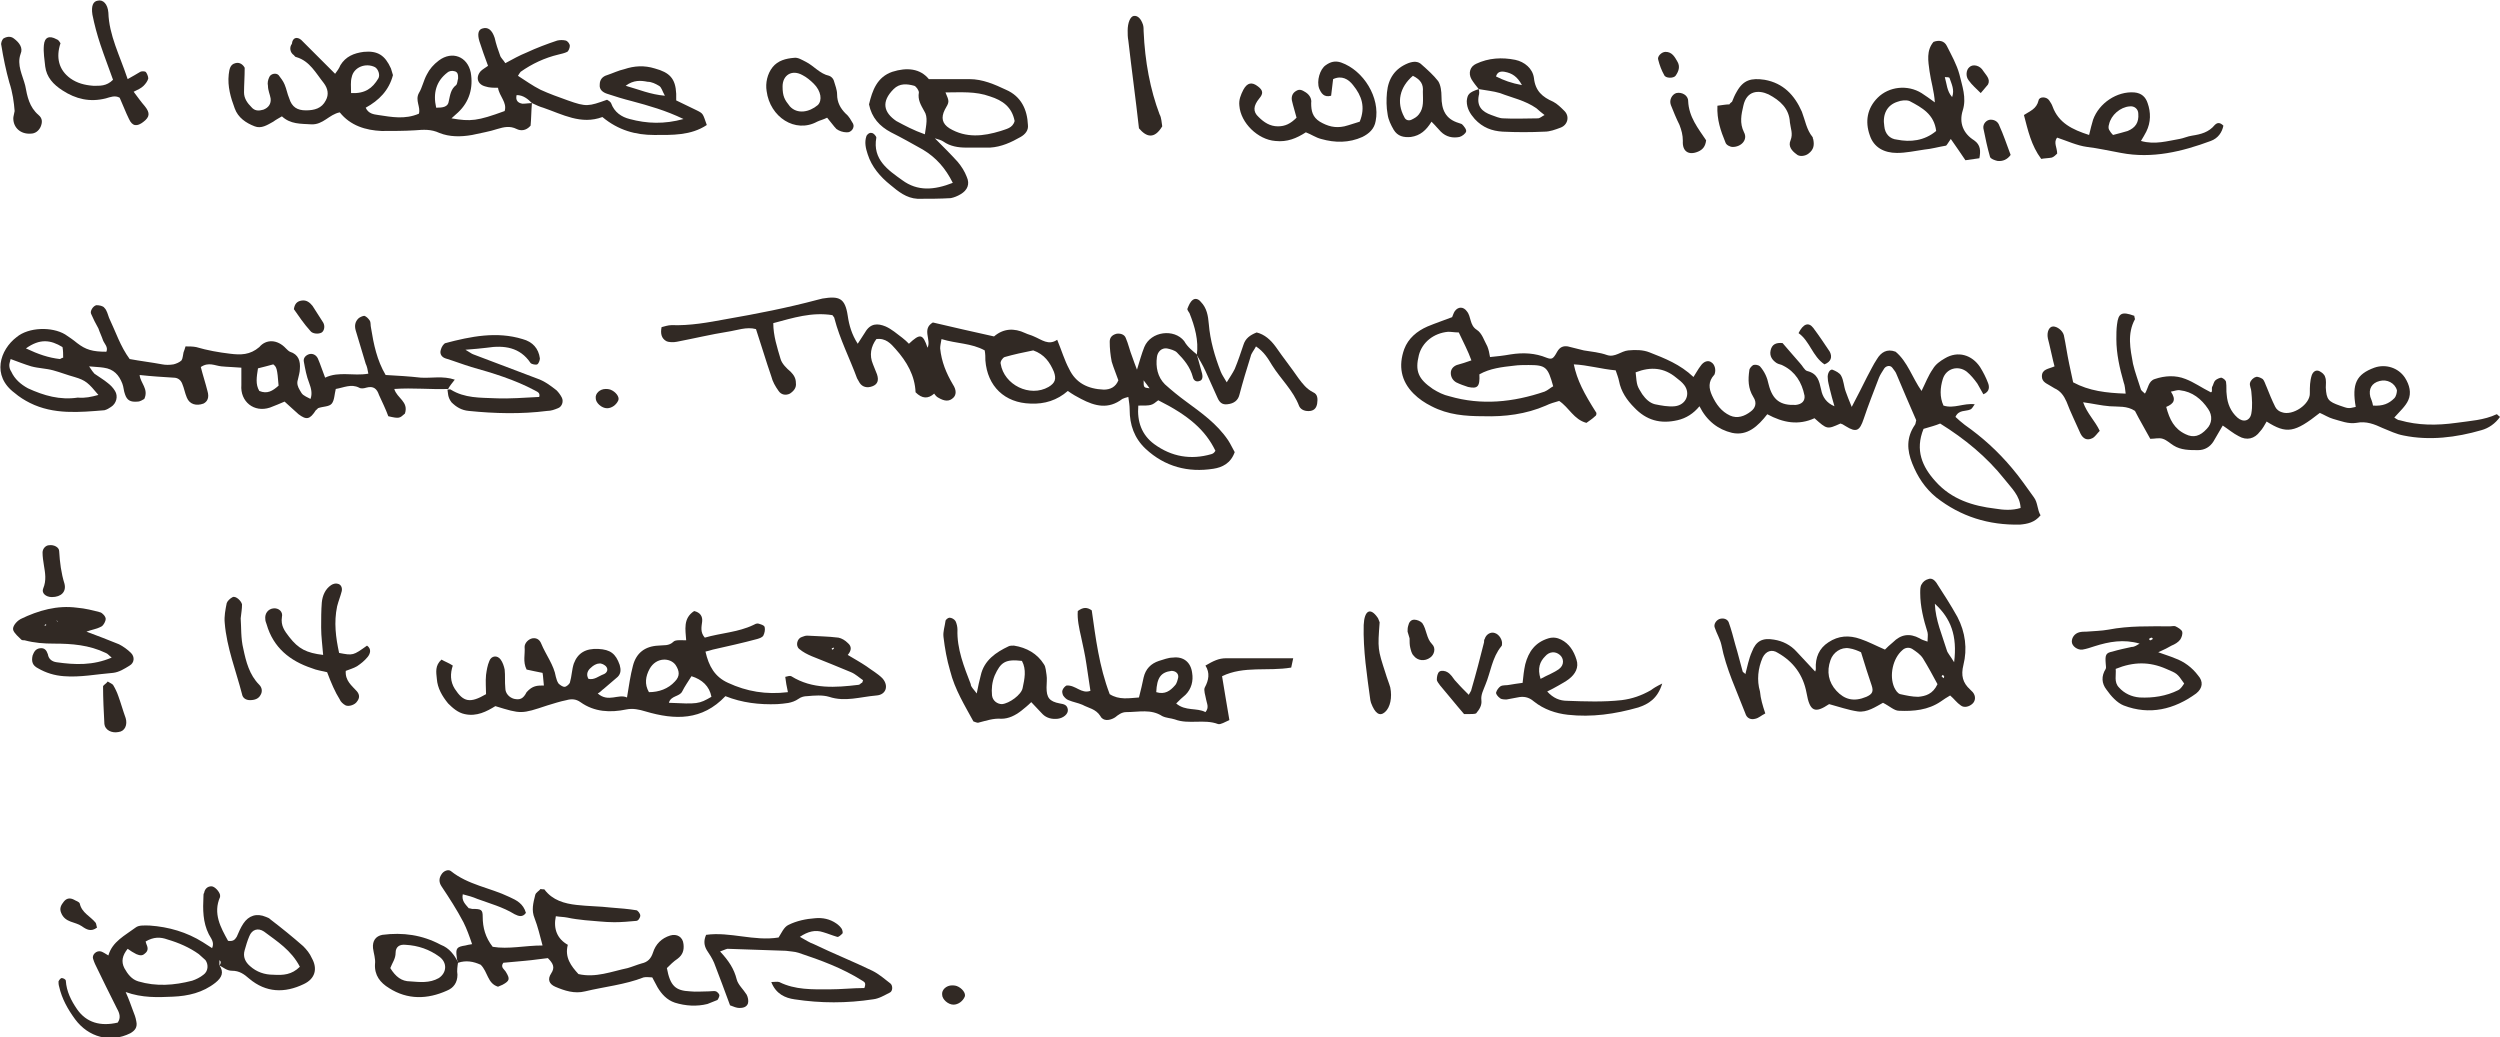 <?xml version="1.0" encoding="utf-8"?>
<!-- Generator: Adobe Illustrator 19.1.0, SVG Export Plug-In . SVG Version: 6.00 Build 0)  -->
<svg version="1.1" xmlns="http://www.w3.org/2000/svg" xmlns:xlink="http://www.w3.org/1999/xlink" x="0px" y="0px"
	 viewBox="0 0 376 156" style="enable-background:new 0 0 376 156;" xml:space="preserve">
<style type="text/css">
	.st0{opacity:0.98;fill:#F4F3E0;}
	.st1{fill:#312924;}
	.st2{fill:#F4F3E0;}
	.st3{opacity:0.25;fill:#231F20;}
	.st4{fill:#DC4226;}
	.st5{clip-path:url(#SVGID_6_);}
	.st6{opacity:0.1;fill:#F4F3E0;}
	.st7{fill:none;stroke:#DC4226;stroke-linecap:round;stroke-linejoin:round;stroke-miterlimit:10;}
	.st8{fill:none;stroke:#312924;stroke-width:2;stroke-miterlimit:10;}
	.st9{fill:none;stroke:#000000;stroke-miterlimit:10;}
	.st10{fill:#231F1D;}
	.st11{fill:none;stroke:#87684E;stroke-width:2;stroke-linecap:round;stroke-miterlimit:10;stroke-dasharray:0.25,5;}
	.st12{fill:#EF4223;}
	.st13{opacity:0.97;fill:#F4F3E0;}
	.st14{opacity:0.9;fill:#F4F3E0;}
	.st15{fill:none;stroke:#F4F3E0;stroke-width:2;stroke-linecap:round;stroke-linejoin:round;stroke-miterlimit:10;}
	.st16{opacity:0.3;fill:#312924;}
	.st17{fill:#61503F;}
	.st18{fill:#312924;stroke:#312924;stroke-width:0.5;stroke-miterlimit:10;}
	.st19{opacity:0.98;fill:#DC4226;}
	.st20{fill:none;stroke:#DC4226;stroke-width:4;stroke-linecap:round;stroke-linejoin:round;stroke-miterlimit:10;}
	.st21{fill:#010101;}
	.st22{fill:none;stroke:#DC4226;stroke-width:3;stroke-linecap:round;stroke-linejoin:round;stroke-miterlimit:10;}
	.st23{fill:none;stroke:#F4F3E0;stroke-width:4;stroke-miterlimit:10;}
	.st24{display:none;}
	.st25{display:inline;opacity:0.3;fill:#77BA9A;}
	.st26{display:inline;opacity:0.5;}
	.st27{fill:none;stroke:#8BD5E7;stroke-miterlimit:10;}
	.st28{display:inline;opacity:0.2;}
	.st29{fill:#8BD5E7;}
	.st30{display:inline;opacity:0.75;}
	.st31{display:inline;fill:none;stroke:#8BD5E7;stroke-miterlimit:10;}
	.st32{display:inline;}
	.st33{fill:none;stroke:#70C7AC;stroke-miterlimit:10;}
</style>
<g id="Layer_1">
	<path class="st1" d="M275.9,61.1c-0.3-1-0.5-1.8-0.7-2.6c-0.1-0.5-0.3-1.1-0.3-1.6c-0.1-0.7,0.3-1.4,0.7-1.3
		c0.5,0.2,1.1,0.5,1.3,0.9c0.4,0.7,0.4,1.6,0.7,2.4c0.2,0.6,0.5,1.3,0.9,2.3c0.9-1.7,1.6-3.1,2.3-4.5c0.5-0.9,0.9-1.8,1.5-2.7
		c0.6-1,1.5-1.6,2.8-1.1c1.8,1.5,2.5,3.9,3.9,5.9c0.6-1.2,1-2.3,1.7-3.3c0.4-0.7,1.1-1.2,1.8-1.6c2-1.2,4.1-0.5,5.3,1.3
		c0.5,0.8,0.9,1.6,1.2,2.4c0.2,0.5,0.3,1.3-0.7,1.7c-0.3-0.5-0.6-1.1-0.9-1.6c-0.5-0.7-1-1.3-1.6-1.8c-1.3-1-3.1-0.5-3.6,1.1
		c-0.4,1.3-0.5,2.7,0.1,4c1.6,0.5,3-0.4,4.7-0.2c-0.3,0.4-0.4,0.7-0.7,0.8c-0.7,0.3-1.7,0-2.2,1.1c0.4,0.4,0.9,0.8,1.4,1.2
		c2.7,1.9,5,4,7.1,6.5c1.2,1.4,2.2,2.9,3.3,4.4c0.6,0.8,0.5,1.9,1,2.7c-0.9,1.1-2,1.3-3.1,1.4c-4.7,0.1-8.9-1.2-12.6-4.1
		c-1.7-1.4-2.8-3.1-3.6-5.1c-0.8-2-0.9-3.9,0.4-5.8c0.1-0.1,0.1-0.3,0.2-0.7c-1-2.3-2-4.6-3-7c-0.1-0.3-0.4-0.6-0.6-0.9
		c-0.3-0.4-0.9-0.3-1.2,0.1c-0.3,0.5-0.6,0.9-0.8,1.4c-0.8,2.1-1.6,4.1-2.3,6.2c-0.6,1.8-1.1,2.1-2.7,1.1c-0.2-0.1-0.3-0.2-0.5-0.3
		c-0.1,0-0.2-0.1-0.3-0.1c-2,0.9-2,0.9-3.9-0.8c-2.4,1.1-4.7,0.7-7.1-0.6c-1.4,1.8-3,3.3-5.3,2.8c-2.1-0.5-3.8-1.8-4.9-4
		c-0.9,1.1-2,1.8-3.3,2.1c-2.6,0.6-4.7,0-6.5-1.9c-1.1-1.1-2-2.4-2.3-4c-0.1-0.5-0.3-1-0.5-1.6c-2.2-0.2-4.2-0.8-6.3-0.9
		c0.5,2.4,1.5,4.3,3.4,7.3c0,0.2,0,0.4-0.2,0.5c-0.4,0.4-0.9,0.7-1.3,1c-1.9-0.5-2.6-2.3-4.1-3.3c-0.7,0.2-1.4,0.4-2,0.7
		c-3,1.3-6.2,1.7-9.4,1.6c-2.7,0-5.3-0.2-7.8-1.5c-1-0.5-1.9-1.1-2.7-1.9c-1.9-1.9-2.3-4.2-1.4-6.7c0.6-1.6,1.9-2.7,3.5-3.4
		c1.2-0.5,2.4-0.9,3.7-1.4c0.1-0.2,0.2-0.6,0.4-0.9c0.5-0.7,1.3-0.7,1.8,0c0.7,0.8,0.4,2.1,1.5,2.8c0.8,0.5,1.1,1.6,1.6,2.5
		c0.2,0.5,0.3,1,0.4,1.6c1-0.1,2-0.2,3.1-0.4c1.9-0.3,3.7-0.2,5.4,0.5c0.8,0.3,1,0.2,1.6-0.9c0.4-0.7,0.9-0.9,1.6-0.8
		c0.8,0.2,1.6,0.4,2.4,0.6c1.2,0.2,2.4,0.3,3.5,0.7c1.2,0.4,2.1-0.6,3.2-0.7c1.1-0.1,2.2-0.1,3.2,0.3c2.3,0.9,4.6,1.8,6.6,3.7
		c0.4-0.6,0.7-1.2,1.1-1.7c0.4-0.6,1.1-0.9,1.6-0.5c0.5,0.3,0.7,1.1,0.5,1.7c0,0.1-0.1,0.2-0.1,0.2c-0.9,1-0.8,2-0.3,3.1
		c0.6,1.3,1.4,2.4,2.7,3c1.1,0.5,2.2,0.1,3.1-0.6c0.7-0.5,1-1.3,0.4-2.2c-0.8-1.3-0.8-2.6-0.6-4c0-0.3,0.4-0.7,0.6-0.8
		c0.3-0.1,0.8,0,1,0.2c0.7,0.8,1.1,1.7,1.3,2.7c0.6,2.4,1.8,3.2,4.1,3.1c0.9-0.1,1.4-0.6,1.3-1.4c-0.4-2-1.4-3.6-3.2-4.5
		c-0.3-0.2-0.7-0.2-1-0.4c-0.6-0.4-1.1-1-0.9-1.9c0.2-0.9,0.8-1.2,1.8-1.1c0.8,0.9,1.7,2,2.6,3c0.4,0.4,0.7,1.1,1.1,1.2
		c1.6,0.4,1.8,1.5,2.1,2.8C274.1,59.7,274.7,60.6,275.9,61.1z M236.3,57.4c0,0.1,0.1,0.3,0.1,0.4c-0.1,0-0.2,0-0.2,0
		C236.2,57.6,236.3,57.5,236.3,57.4c0,0.1-0.2,0.1-0.3,0.1c0-0.1,0-0.2,0-0.3C236.1,57.3,236.2,57.3,236.3,57.4z M219.4,50
		c-0.6,0-1.1-0.1-1.6-0.1c-2.2,0.2-3.9,1.6-4.4,3.5c-0.6,2.4-0.1,3.6,2.1,5.1c0.8,0.5,1.6,0.9,2.5,1.1c4.8,1.4,9.6,0.9,14.3-0.7
		c0.5-0.2,0.9-0.6,1.3-0.8c-0.8-2.9-1.1-3.2-3.7-3.2c-0.7,0-1.5,0-2.2,0.1c-1.8,0.2-3.6,0.4-5.2,1.3c0.1,1.9-0.3,2.2-1.7,1.9
		c-0.6-0.2-1.2-0.4-1.8-0.7c-0.5-0.3-0.8-0.8-0.8-1.4c0-0.6,0.4-1,0.9-1.2c0.7-0.2,1.4-0.4,2.2-0.7C220.8,52.8,220.1,51.5,219.4,50z
		 M289.3,64.5c-1.3,3.2-0.2,5.7,1.8,7.9c2.4,2.7,5.6,3.7,9,4.1c1.2,0.2,2.5,0.3,3.8-0.1c-0.1-1.9-1.4-3-2.4-4.3
		c-2.7-3.4-6-6.1-9.7-8.4C291.1,64,290.3,64.2,289.3,64.5z M246,56c0.2,2.1,0.2,2,1,3.3c0.5,0.7,1.1,1.3,1.9,1.5c1,0.2,2,0.4,3,0.3
		c1.7-0.2,2.4-1.9,1.4-3.2c-0.3-0.4-0.8-0.8-1.2-1.1C250.3,55.3,248.3,55.1,246,56z"/>
	<path class="st1" d="M180,53.3c0.3,1,0.5,1.9,0.8,2.9c0.1,0.4,0.1,1-0.4,1.1c-0.5,0.2-0.9-0.1-1-0.6c-0.4-1.5-1.3-2.6-2.4-3.7
		c-0.3-0.3-1-0.5-1.5-0.6c-0.8-0.1-1.4,0.5-1.5,1.3c-0.2,1.5,0.1,3,1.2,4.1c1,0.9,2.1,1.8,3.2,2.6c2.3,1.7,4.6,3.3,6.3,5.8
		c0.4,0.6,0.7,1.3,1,1.8c-0.6,1.7-1.9,2.3-3.2,2.5c-3.8,0.6-7.3-0.3-10.2-3c-1.7-1.6-2.4-3.6-2.4-5.9c0-0.6-0.1-1.2-0.2-1.9
		c-0.4,0.1-0.7,0.2-0.9,0.3c-2.1,1.6-4.1,1.1-6.2,0c-0.6-0.3-1.3-0.7-2-1.2c-1.6,1.4-3.5,2-5.6,1.9c-3.9-0.1-6.5-2.6-6.8-6.5
		c0-0.5,0-0.9-0.1-1.5c-2-1.1-4.2-1-6.5-1.7c-0.1,0.6-0.2,1-0.2,1.4c0.2,2,0.9,3.7,1.9,5.4c0.6,0.9,0.5,1.6,0.1,2
		c-0.6,0.6-1.3,0.6-2.3,0c-0.2-0.1-0.4-0.3-0.6-0.6c-0.9,0.8-1.8,0.8-2.8-0.2c-0.1-2.5-1.3-4.6-3-6.5c-0.7-0.8-1.5-1.7-2.9-1.5
		c-0.8,1.1-1.1,2.4-0.5,3.8c0.2,0.5,0.4,1,0.6,1.5c0.3,0.9,0.1,1.5-0.7,1.8c-0.8,0.3-1.5,0.1-1.9-0.5c-0.1-0.2-0.3-0.5-0.4-0.7
		c-1.1-3-2.6-5.9-3.4-9c0-0.2-0.2-0.3-0.3-0.5c-3.1-0.5-5.9,0.4-8.9,1.2c0,1.9,0.6,3.7,1.1,5.4c0.2,0.7,0.9,1.4,1.5,1.9
		c0.5,0.5,0.8,1,0.8,1.7c0.1,0.7-0.3,1.2-0.9,1.6c-0.6,0.3-1.3,0.2-1.7-0.4c-0.5-0.7-0.9-1.4-1.1-2.2c-0.8-2.3-1.5-4.7-2.3-7.1
		c-1.4-0.4-2.9,0.2-4.3,0.4c-2.5,0.4-5,1-7.6,1.5c-0.5,0.1-1.2,0.1-1.6-0.1c-0.7-0.4-0.9-1.1-0.7-2.1c0.4-0.1,1-0.3,1.5-0.3
		c2.8,0.1,5.5-0.4,8.2-0.9c4.6-0.8,9.2-1.7,13.7-2.9c0.3-0.1,0.5-0.1,0.8-0.2c2.5-0.4,3.4-0.1,3.8,2.6c0.2,1.4,0.6,2.8,1.5,4.2
		c0.4-0.6,0.7-1.1,1.1-1.7c0.8-1.4,1.9-1.4,3.1-0.9c0.9,0.4,1.7,1.1,2.5,1.7c0.4,0.3,0.7,0.6,1,0.9c1.7-1.6,2.1-1.5,2.8,0.6
		c0.6-1.2-0.9-2.8,0.8-3.8c3,0.7,6,1.4,9.2,2.1c1.4-1.2,3-1.3,4.7-0.5c0.4,0.2,0.9,0.3,1.3,0.5c1.2,0.5,2.2,1.4,3.5,0.5
		c0.7,1.7,1.1,3.1,1.8,4.4c1,2.1,2.8,3,5.2,3.1c1,0,1.8-0.4,2.2-1.4c-0.3-0.9-0.7-1.8-1-2.8c-0.2-1-0.3-2-0.3-3c0-0.6,0.3-1,1-1.2
		c0.6-0.1,1.2,0.1,1.4,0.6c0.4,0.9,0.6,1.9,1,2.9c0.2,0.6,0.4,1.1,0.7,1.9c0.4-1.3,0.7-2.4,1.1-3.4c1-2.4,4.5-2.8,6-0.9
		C178.6,52.2,179.4,52.8,180,53.3L180,53.3z M182.8,67.8c-1.5-3.1-4-5.3-8.6-7.6c-1,0.8-1,0.8-3,0.8c-0.2,2.4,0.5,4.4,2.4,5.8
		c2.6,1.9,5.5,2.4,8.6,1.5C182.5,68.2,182.6,68.1,182.8,67.8z M155.4,52.7c-1.5,0.3-2.9,0.6-4.3,1c-0.3,0.1-0.7,0.7-0.6,1
		c0.5,3.2,4.4,5.1,7.2,3.5c1-0.6,1.2-1.2,0.8-2.3C157.9,54.5,157.1,53.3,155.4,52.7z M172,57.2c0,1.1,0,1.1,0.9,1.2
		C172.6,58,172.4,57.7,172,57.2z"/>
	<path class="st1" d="M80,15.5c-0.1,1.2-0.1,2.4-0.2,3.4c-0.7,0.8-1.5,0.8-2.1,0.5c-1-0.5-1.9-0.3-2.9,0c-1.2,0.4-2.5,0.6-3.8,0.9
		c-1.7,0.3-3.4,0.3-4.9-0.3c-1.3-0.6-2.4-0.5-3.7-0.4c-1.6,0.1-3.3,0.1-5,0.1c-2.4-0.1-4.7-0.8-6.3-2.8c-1.6,0.3-2.5,1.9-4.3,1.8
		c-1.6-0.1-3.1,0-4.4-1.2c-0.5,0.3-0.9,0.5-1.3,0.8c-0.9,0.5-1.8,1.1-2.8,0.7c-1.3-0.5-2.5-1.3-3-2.7c-0.6-1.6-1.1-3.3-0.9-5.1
		c0.1-0.8,0.2-1.5,1-1.7c0.7-0.2,1.2,0.3,1.4,0.7c0,1.4-0.1,2.6-0.1,3.7c0,0.9,0.5,1.6,1.1,2.2c0.5,0.6,1.1,0.6,1.8,0.4
		c0.8-0.3,1.2-0.9,1.1-1.7c-0.1-0.6-0.4-1.2-0.4-1.9c-0.1-0.4,0-0.9,0.2-1.3c0.2-0.5,1-0.7,1.4-0.3c0.3,0.4,0.7,0.9,0.9,1.4
		c0.3,0.7,0.4,1.4,0.7,2.1c0.4,1.3,1.2,1.8,2.5,1.8c1.3,0,2.4-0.3,3-1.5c0.5-0.9,0.3-1.8-0.3-2.6c-1.2-1.5-2.1-3.3-4.1-3.9
		c-0.2,0-0.3-0.2-0.4-0.3c-0.6-0.4-0.7-1.2-0.3-1.7C44,5.6,44.7,5.5,45.3,6c1.7,1.7,3.4,3.4,5.1,5.1c0.3-0.4,0.6-0.8,0.8-1.3
		c0.8-1.3,2-1.8,3.5-2c2.1-0.2,3.2,0.5,4.1,2.5c0.1,0.3,0.2,0.7,0.3,1c-0.6,2.3-2.1,3.8-4.1,4.9c0.4,0.9,1.2,1,1.9,1.1
		c2,0.3,4,0.7,6.1-0.2c0.3-1-0.6-2,0-3.1c0.5-0.8,0.7-1.9,1.2-2.8c0.4-0.8,1-1.5,1.8-2.1c2-1.5,4.3-0.6,4.8,1.8
		c0.4,2.3-0.2,4.4-1.9,6c-0.3,0.3-0.7,0.6-1,0.9c2.9,0.5,3.9,0.4,8-1.1c0.4-1.3-0.8-2.2-1-3.5c-0.7,0-1.3,0-1.9-0.2
		c-1.2-0.3-1.5-1.4-0.7-2.3c0.3-0.3,0.7-0.5,1.1-0.8c-0.5-1.3-0.9-2.5-1.3-3.7c-0.3-1-0.2-1.7,0.4-1.9c0.9-0.3,1.5,0.2,1.9,1.4
		c0.2,0.9,0.5,1.8,0.8,2.6c0.1,0.4,0.5,0.7,0.8,1.2c1.1-0.6,2.2-1.2,3.2-1.6c1.5-0.7,3.1-1.3,4.6-1.8c0.4-0.1,0.9-0.1,1.3,0
		c0.3,0.1,0.6,0.5,0.6,0.8c0,0.3-0.2,0.8-0.4,0.9c-0.4,0.2-0.9,0.3-1.3,0.4c-2.1,0.5-4,1.4-5.7,2.6c-0.1,0.1-0.2,0.3-0.4,0.6
		c1.1,0.7,2.2,1.5,3.4,2.1c1.3,0.6,2.7,1.1,4.1,1.6c2.8,1,3.1,0.9,5.9-0.1c0.2,0.1,0.5,0.3,0.6,0.5c0.5,1.4,1.6,2.1,2.8,2.4
		c2.6,0.7,5.2,0.8,8.1,0c-2.7-1.3-5.2-2-7.8-2.7c-1.2-0.3-2.5-0.7-3.7-1.1c-0.6-0.2-1.2-0.6-1.1-1.4c0-0.7,0.4-1.2,1.1-1.4
		c0.9-0.3,1.7-0.7,2.6-0.9c1.5-0.5,3-0.6,4.6-0.1c2.2,0.6,3.1,1.5,3.2,3.8c0,0.3,0,0.5,0,1c1,0.5,2.1,1,3.1,1.5
		c1,0.5,0.9,0.5,1.5,2.2c-2.4,1.6-5.2,1.5-7.9,1.5c-2.8,0-5.4-0.7-7.8-2.7c-3.2,1.2-6-0.4-8.9-1.4C81.3,16.1,80.6,15.8,80,15.5
		c-0.6-0.6-1.3-1.2-2.3-1.2c-0.2,0.8,0.2,1.2,0.9,1.3C79.1,15.6,79.6,15.5,80,15.5z M52.8,14c2.1,0.1,3.2-0.7,4.1-2.2
		c0.3-0.5,0-1.4-0.5-1.7c-1.4-0.7-3.2,0-3.5,1.5C52.7,12.3,52.8,13,52.8,14z M65.6,16.2c1,0,1.8-0.1,1.9-1c0.2-0.9,0.3-1.8,1.1-2.4
		c0.2-0.2,0.2-0.7,0.3-1c0-0.5,0-1-0.6-1.1c-0.3-0.1-0.8,0-1,0.2C65.6,12.2,65.1,14,65.6,16.2z M94.1,12.9c2.1,0.6,3.7,1.3,5.9,1.5
		c-0.4-0.7-0.5-1.3-0.9-1.5c-0.5-0.3-1.1-0.6-1.7-0.6C96.4,12.1,95.3,12,94.1,12.9z"/>
	<path class="st1" d="M67.4,58.5c-2.6,0.1-5.3-0.2-8.1,0c0.4,1.4,2.2,1.9,1.6,3.7c-0.8,0.7-0.8,0.8-2.5,0.4
		c-0.4-1.1-0.9-2.1-1.4-3.2c-0.3-0.9-0.8-1.4-1.9-1.1c-0.3,0.1-0.8,0.2-1.1,0c-1.2-0.6-2.3,0-3.5,0.2c-0.2,0.8-0.2,1.7-0.6,2.2
		c-0.4,0.5-1.3,0.4-2.1,0.7c0,0.1-0.2,0.2-0.3,0.3c-0.9,1.4-1.4,1.5-2.6,0.6c-0.7-0.6-1.3-1.2-2.1-1.9c-0.7,0.3-1.4,0.6-2.2,0.9
		c-2.4,0.8-4.5-0.9-4.3-3.4c0-0.8,0-1.6,0-2.6c-1.1-0.1-2-0.1-3-0.2c-1-0.1-1.9-0.7-3.1,0.1c0.3,1.2,0.7,2.4,1,3.6
		c0.3,1,0,1.6-0.6,1.9c-1.1,0.4-2.1,0.1-2.5-0.9c-0.3-0.7-0.4-1.4-0.7-2.1c-0.2-0.5-0.6-0.9-1.3-0.9c-1.6-0.1-3.3-0.2-5.1-0.4
		c0.1,1.2,1.4,2.1,0.7,3.6c-0.2,0.1-0.6,0.4-1,0.4c-1.1,0.1-1.6-0.2-1.9-1.1c-0.2-0.5-0.2-1.1-0.4-1.6c-0.5-1.3-1.3-2.2-2.8-2.4
		c-0.6-0.1-1.2-0.1-2.2-0.2c0.4,0.6,0.6,0.9,0.8,1.1c0.7,0.5,1.4,0.9,2,1.4c0.4,0.3,0.8,0.7,1.1,1.2c0.5,0.8,0.2,1.9-0.6,2.4
		c-0.3,0.2-0.6,0.4-1,0.5C12,62,8.1,62.4,4.5,60.6c-0.8-0.4-1.6-0.9-2.3-1.5c-3.5-2.6-2.2-6.5,0.3-8.4c1.8-1.5,5.3-1.6,7.3-0.4
		c0.6,0.4,1.2,0.8,1.8,1.3c1.3,1,2.3,1.3,4.4,1.3c0.3-0.7-0.3-1.2-0.5-1.7c-0.2-0.6-0.5-1.2-0.7-1.8c-0.4-0.7-0.8-1.5-1.1-2.2
		c-0.2-0.4,0.3-1.2,0.8-1.3c0.4,0,1,0.1,1.2,0.4c0.4,0.4,0.5,1,0.7,1.5c1,2.1,1.7,4.3,3.1,6.2c1.6,0.3,3.3,0.5,4.9,0.8
		c0.5,0.1,1.1,0.1,1.7,0c0.4-0.1,0.9-0.3,1.2-0.6c0.2-0.3,0.2-0.8,0.3-1.2c0.1-0.3,0.2-0.5,0.3-0.9c0.5,0,1.1,0,1.6,0.1
		c1.7,0.5,3.4,0.8,5.1,1c1.6,0.2,3,0.2,4.4-1C40,51,41.7,51,43,52.4c0.2,0.2,0.4,0.4,0.6,0.5c1.3,0.4,1.6,1.4,1.5,2.6
		c0,0.5-0.2,1.1-0.3,1.6c-0.2,0.6,0,1.1,0.3,1.6c0.4,0.7,0.4,0.7,1.6,1.3c0.3-0.8,0.1-1.6-0.2-2.4c-0.4-1-0.6-2.1-0.8-3.2
		c-0.1-0.5,0.2-0.9,0.7-1.1c0.5-0.2,1.1,0,1.4,0.6c0.4,0.9,0.7,1.9,1.1,2.9c2.1-1,4.2-0.2,6.5-0.6c-0.1-0.6-0.2-1.1-0.4-1.5
		c-0.5-1.7-1-3.3-1.5-5c-0.2-0.7-0.1-1.3,0.4-1.8c0.2-0.2,0.7-0.4,0.9-0.4c0.3,0.1,0.6,0.4,0.8,0.7c0.2,0.3,0.1,0.7,0.2,1.1
		c0.4,2.5,0.9,4.9,2.2,7.1c1.8,0.1,3.5,0.2,5.3,0.4c1.6,0.1,3.3-0.3,5.1,0.3C68,57.6,67.6,58.1,67.4,58.5L67.4,58.5z M14.8,59.4
		c-1.5-1.8-1.9-2.2-3.6-2.7c-1.1-0.3-2.1-0.7-3.2-1c-1.1-0.3-2.2-0.3-3.3-0.6c-1-0.3-2-0.7-3.1-1.1c-0.1,0.4-0.2,0.7-0.2,0.9
		c0,0.4,0.1,0.7,0.3,1c0.5,1.1,1.4,1.9,2.5,2.5c2.4,1.1,4.8,1.8,7.5,1.4C12.8,59.9,13.7,59.7,14.8,59.4z M41.9,58
		c-0.2-2.6-0.3-2.8-0.8-3.2c-0.7,0.2-1.5,0.4-2.3,0.6c-0.2,1.3-0.4,2.4,0.2,3.4C40.2,59.3,41,58.8,41.9,58z M3.9,52.4
		c1.9,0.9,3.4,1.4,5.1,1.6c0.1,0,0.3-0.2,0.5-0.2c0-0.5,0-1.1-0.1-1.6C7.6,51.1,6,50.9,3.9,52.4z"/>
	<path class="st1" d="M81.8,103.1c-0.1-0.8-0.1-1.4-0.2-1.9c-0.9-0.2-1.6-0.3-2.4-0.5c-0.6-1.2-0.2-2.3-0.3-3.4
		c0-0.6,0.6-1.2,1.2-1.3c0.7-0.1,1.1,0.3,1.3,0.8c0.7,1.7,1.9,3.2,2.2,5c0.1,0.4,0.2,0.7,0.4,1c0.2,0.2,0.6,0.5,0.9,0.5
		c0.3,0,0.7-0.4,0.8-0.6c0.3-1,0.3-2,0.6-2.9c0.6-1.6,1.8-2.3,3.7-2.2c1.8,0.1,2.6,0.7,3.2,2.4c0.2,0.7,0.2,1.3-0.3,1.8
		c-0.7,0.6-1.4,1.2-2.1,1.8c-0.3,0.2-0.5,0.5-0.9,0.7c1.6,1.4,3.1,0,4.4,0.6c0.3-1.8,0.5-3.3,0.9-4.8c0.5-1.9,1.8-2.9,3.8-3
		c0.8-0.1,1.6,0.1,2.3-0.6c0.3-0.3,1.2-0.2,1.9-0.2c-0.1-1.6-0.5-3.3,1.2-4.4c0.9,0.2,1.3,0.8,1.2,1.6c-0.1,0.8-0.3,1.6,0.4,2.4
		c2.4-0.7,5-0.8,7.3-1.9c0.2-0.1,0.5-0.3,0.8-0.2c0.3,0.1,0.8,0.2,0.9,0.5c0.1,0.4,0,0.9-0.2,1.3c-0.2,0.3-0.6,0.4-0.9,0.5
		c-2.2,0.6-4.5,1.1-6.7,1.6c-0.3,0.1-0.7,0.2-1.1,0.3c0.5,2.2,1.4,3.8,3.4,4.7c2.8,1.3,5.7,1.8,9,1.4c-0.2-0.9-0.3-1.5-0.4-2.3
		c0.4-0.1,0.7-0.2,0.9-0.1c3.2,2,6.7,1.7,10.1,1.3c0.2,0,0.3-0.2,0.5-0.3c0.1,0,0.1-0.1,0.2-0.4c-0.6-0.4-1.1-0.9-1.8-1.2
		c-1.9-0.8-3.9-1.6-5.9-2.4c-0.7-0.3-1.3-0.6-1.9-1.1c-0.6-0.5-0.3-1.6,0.4-1.8c0.3-0.1,0.5-0.2,0.8-0.2c1.6,0.1,3.1,0.1,4.7,0.3
		c0.5,0.1,1,0.4,1.4,0.8c0.6,0.5,0.6,1.1,0,1.8c1,0.6,1.9,1.1,2.8,1.7c0.8,0.6,1.7,1.1,2.4,1.8c1,1.1,0.6,2.5-0.9,2.6
		c-2.4,0.2-4.7,1-7.1,0.2c-1-0.3-2.2-0.2-3.3-0.1c-0.4,0-0.9,0.1-1.3,0.4c-1,0.7-2.1,0.7-3.2,0.8c-2.7,0.1-5.3-0.2-7.8-1.2
		c-3.5,3.7-7.6,3.6-12,2.3c-1-0.3-1.9-0.5-2.9-0.3c-2.4,0.5-4.8,0.4-6.9-1.1c-0.7-0.5-1.4-0.5-2.1-0.3c-1,0.2-1.9,0.5-2.9,0.8
		c-3.9,1.3-3.9,1.3-7.8,0.1c-1.3,0.8-2.8,1.6-4.6,1.2c-1-0.2-1.8-0.9-2.5-1.6c-0.9-1.1-1.6-2.3-1.7-3.7c-0.1-1-0.3-2,0.7-2.9
		c0.5,0.3,1.1,0.5,1.7,0.9c-0.4,1.2-0.4,2.4,0.3,3.5c1.3,2,2.3,2.2,4.7,0.8c0-0.9-0.1-1.9,0-2.9c0.1-0.7,0.2-1.4,0.5-2.1
		c0.3-0.8,1.2-0.9,1.7-0.2c0.3,0.4,0.5,1,0.6,1.5c0.1,0.9,0,1.8,0.1,2.8c0,0.8,0.6,1.4,1.3,1.6c0.9,0.2,1.4,0,1.9-1
		C80.1,103.1,80.8,103.1,81.8,103.1z M97.6,104.1c1.5,0,2.9-0.5,3.9-1.6c0.8-0.8,0.7-1.6,0.1-2.5c-0.8-1.1-2.9-1.2-3.9,0.6
		C97.1,101.7,96.9,102.9,97.6,104.1z M104,101.7c-0.5,0.8-1,1.5-1.4,2.3c-0.4,0.8-1.7,0.6-2,1.7c4.3,0.2,4.5,0.2,6.4-0.9
		C106.7,103.2,105.6,102.2,104,101.7z M88.5,102.1c0.9,0.2,1.5-0.4,2.3-0.7c0.5-0.2,0.7-0.7,0.4-1.1c-0.2-0.3-0.8-0.6-1.1-0.5
		c-0.4,0-0.9,0.3-1.2,0.6C88.4,100.8,88.1,101.4,88.5,102.1z M125.2,97.7c0.1,0,0.1-0.1,0.2-0.1c0-0.1,0-0.2,0-0.2
		c-0.1,0-0.2,0.1-0.3,0.1C125.1,97.6,125.1,97.7,125.2,97.7z"/>
	<path class="st1" d="M354.3,61.2c-0.6-3.5,0.1-4.9,2.8-5.9c1.7-0.6,3.6,0,4.6,1.5c0.7,1.1,1,2.3,0.5,3.4c-0.4,0.9-1.3,1.7-2.1,2.6
		c0.2,0.1,0.5,0.4,0.8,0.4c2.8,0.8,5.6,0.8,8.5,0.4c2.1-0.3,4.2-0.4,6.1-1.3c0.1,0,0.2,0.2,0.5,0.4c-0.7,1-1.7,1.7-2.8,2
		c-3.8,1.1-7.8,1.6-11.7,0.8c-1.1-0.2-2.1-0.7-3.1-1.1c-1.3-0.6-2.5-1.1-4-0.8c-1.2,0.2-2.4-0.3-3.5-0.6c-0.7-0.2-1.3-0.6-2-0.9
		c-3.8,3-5,3.2-8,1.3c-0.3,0.5-0.6,1.1-1,1.5c-0.8,1.1-2,1.4-3.2,0.7c-0.8-0.4-1.5-1-2.4-1.6c-0.5,0.8-0.9,1.6-1.4,2.4
		c-0.5,0.8-1.3,1.3-2.3,1.3c-1.3,0-2.6,0-3.7-0.7c-0.5-0.3-1-0.8-1.6-1c-0.6-0.2-1.2,0-1.9,0c-0.8-1.5-1.6-2.8-2.3-4.2
		c-1.2-0.8-2.5-0.6-3.8-0.7c-1.3-0.1-2.5-0.4-4-0.6c0.6,1.7,1.8,2.8,2.5,4.3c-0.4,0.4-0.7,0.9-1.1,1.1c-0.8,0.4-1.4,0.1-1.8-0.7
		c-0.7-1.6-1.5-3.2-2.1-4.8c-0.4-0.9-0.9-1.6-1.8-2c-0.2-0.1-0.3-0.2-0.5-0.3c-0.6-0.4-1.4-0.6-1.4-1.5c0-1.1,1-1.1,1.9-1.5
		c-0.3-1.1-0.5-2.2-0.8-3.4c-0.1-0.3-0.1-0.5-0.2-0.8c-0.2-1,0.2-1.8,0.8-1.8c0.6,0,1.4,0.6,1.6,1.3c0.3,1.4,0.5,2.9,0.8,4.3
		c0.2,0.9,0.4,1.8,0.6,2.8c2.4,1.3,5,1.6,7.9,1.7c-0.1-0.7-0.1-1.2-0.3-1.7c-0.6-2.1-1.1-4.3-1.1-6.5c0-0.7,0-1.5,0.1-2.2
		c0.2-1.7,0.7-2,2.6-1.3c0,0.2,0.1,0.4,0.1,0.5c-1.2,2.2-0.7,4.5-0.3,6.7c0.3,1.3,0.8,2.6,1.2,3.9c0.1,0.2,0.4,0.4,0.6,0.6
		c0.5-0.8,0.5-1.9,1.5-2.2c1.5-0.5,3.1-0.6,4.6,0c1.3,0.5,2.4,1.3,3.8,2c0.3,0,0.1-0.5,0.2-0.8c0.2-0.3,0.2-0.7,0.5-1
		c0.2-0.2,0.7-0.4,0.9-0.4c0.3,0.1,0.7,0.4,0.7,0.7c0.1,0.6,0,1.3,0.1,1.9c0.1,1.3,0.6,2.5,1.6,3.4c0.9,0.8,1.9,0.5,2.1-0.6
		c0.2-1.1,0.1-2.2,0-3.3c0-0.4-0.3-0.9-0.2-1.3c0.1-0.4,0.5-0.8,0.9-0.9c0.2-0.1,0.7,0.1,1,0.3c0.3,0.3,0.4,0.8,0.6,1.2
		c0.4,1,0.8,2,1.3,3c0.2,0.4,0.6,0.7,1,0.8c1.6,0.6,4.3-1.2,4.2-2.9c0-0.9,0-1.8,0.3-2.7c0.2-0.5,0.6-0.8,1.1-0.6
		c0.4,0.2,0.8,0.5,0.9,0.9c0.2,0.5,0.1,1.1,0.1,1.6c0.1,1.8,0.4,2.1,2.1,2.7C353.1,61.4,353.1,61.5,354.3,61.2z M325.8,61.2
		c0.5,1.9,1.2,3.3,2.9,4.1c1.2,0.6,2.2,0.3,3.2-0.8c0.8-0.8,0.9-2,0.2-3c-1-1.5-2.4-2.6-4.2-2.8c-0.4-0.1-0.8,0.1-1.4,0.2
		C327.3,60.1,327,60.7,325.8,61.2z M356.9,61c1.5,0.1,2.4-0.3,3.2-1.1c0.3-0.3,0.4-0.9,0.4-1.2c-0.3-1.1-1.5-1.7-2.6-1.4
		c-1.2,0.3-1.7,1.2-1.4,2.4C356.6,60,356.8,60.4,356.9,61z"/>
	<path class="st1" d="M265.5,107.3c-0.6,0.3-1,0.7-1.5,0.8c-0.7,0.2-1.3-0.1-1.5-0.8c-1.3-3.4-2.9-6.7-3.6-10.3
		c-0.2-0.9-0.7-1.7-1-2.6c-0.2-0.5,0.2-1.1,0.7-1.3c0.6-0.2,1.2,0,1.4,0.5c0.4,1.1,0.7,2.3,1,3.4c0.4,1.3,0.7,2.6,1.1,4
		c0,0.1,0.3,0.2,0.4,0.4c0.3-1.1,0.5-2.3,1-3.4c0.6-1.6,1.6-2.1,3.3-1.8c1.3,0.2,2.5,0.8,3.4,1.8c0.9,1,1.9,2,2.8,3
		c0.1-0.2,0.1-0.3,0.1-0.4c-0.1-1.7,0.5-3.1,1.9-4c1.5-1,3.1-1.1,4.8-0.5c1.2,0.4,2.3,1,3.7,1.6c0.3-0.3,0.7-0.7,1.2-1.1
		c1.2-1.2,2.5-1.4,4-0.6c0.3,0.2,0.6,0.3,1.2,0.5c0-0.6,0.1-1,0-1.4c-0.6-1.9-1.1-3.9-1.1-5.9c0-0.5,0-1,0.2-1.3
		c0.2-0.4,0.6-0.7,1-0.8c0.5-0.2,0.9,0.1,1.2,0.5c1.1,1.7,2.2,3.4,3.2,5.2c1.2,2.3,1.5,4.8,0.9,7.2c-0.4,1.6-0.1,2.7,1,3.7
		c0.1,0.1,0.3,0.3,0.4,0.4c0.5,0.6,0.4,1.3,0,1.7c-0.5,0.5-1.3,0.7-1.8,0.3c-0.6-0.4-1-1-1.6-1.5c-0.5,0.3-1,0.6-1.4,0.9
		c-1.9,1.3-4.1,1.5-6.3,1.4c-0.7,0-1.4-0.7-2.4-1.2c-1.1,0.6-2.4,1.5-3.8,1.3c-1.4-0.2-2.8-0.7-4.3-1.1c-2.1,1.4-2.9,1.2-3.4-1.7
		c-0.5-2.7-2-4.7-4.3-6c-0.9-0.6-1.8-0.3-2.3,0.7c-0.7,1.6-0.9,3.4-0.4,5.1C264.8,105.1,265.1,106.1,265.5,107.3z M279.9,98.1
		c-0.4-0.2-1.1-0.5-1.8-0.6c-1.2-0.2-2.4,0.6-2.8,1.8c-0.6,1.7-0.3,3.3,0.9,4.6c1.2,1.3,2.6,1.7,4.5,0.9c0.9-0.4,1.1-0.8,0.8-1.7
		C281,101.6,280.5,100.1,279.9,98.1z M291.4,102.9c-0.7-1.3-1.4-2.6-2.2-3.9c-0.4-0.6-1-1-1.6-1.4c-0.5-0.3-1.1-0.2-1.5,0.2
		c-1.4,1.2-2,3.8-1.2,5.6c0.2,0.4,0.5,0.9,0.9,1c0.9,0.2,1.8,0.4,2.7,0.4C289.6,104.7,290.7,104.4,291.4,102.9z M293.9,99.6
		c0.5-4-0.5-6.6-2.9-8.8c0.1,2.5,1.1,4.7,1.8,7C292.9,98.2,293.3,98.6,293.9,99.6z M292.4,101.7c-0.1-0.1-0.1-0.1-0.2-0.2
		c-0.1,0.1-0.1,0.1-0.2,0.2c0.1,0.1,0.2,0.2,0.3,0.3C292.4,101.9,292.4,101.8,292.4,101.7z"/>
	<path class="st1" d="M68.9,144.8c-0.1-0.3-0.2-0.5-0.2-0.8c-0.2-1.4,0-1.6,1.3-1.8c0.3-0.1,0.5-0.1,1-0.2c-0.4-1.2-0.8-2.3-1.3-3.3
		c-1-1.9-2.1-3.6-3.3-5.4c-0.4-0.6-0.4-1.2,0-1.8c0.3-0.5,1-0.8,1.4-0.5c2.6,2.1,5.9,2.5,8.8,3.9c1.1,0.5,2.1,1,2.5,2.4
		c-0.5,0.7-1.1,0.5-1.7,0.2c-1.8-1.1-3.7-1.6-5.6-2.3c-0.7-0.3-1.4-0.5-2.2-0.7c-0.2,1,0.4,1.5,0.9,2.1c0.2,0,0.4,0.1,0.5,0.1
		c1.4,0,1.6,0.1,1.6,1.2c0,1.6,0.4,3.1,1.5,4.5c2.4,0.4,4.8-0.2,7.5-0.2c-0.4-1.5-0.7-2.8-1.2-4.1c-0.5-1.2-0.2-2.3,0.1-3.5
		c0.1-0.4,0.6-0.6,0.8-0.9c0.3,0.1,0.6,0,0.6,0.1c1.2,1.6,3,2.1,4.8,2.3c1.7,0.2,3.5,0.2,5.2,0.4c1.3,0.1,2.6,0.2,3.8,0.4
		c0.2,0,0.6,0.5,0.6,0.8c0,0.3-0.3,0.8-0.6,0.8c-1.1,0.1-2.2,0.2-3.3,0.2c-1.5,0-2.9-0.2-4.4-0.3c-0.9-0.1-1.8-0.2-2.7-0.4
		c-0.5-0.1-1.1-0.1-1.7-0.2c-0.4,1.9,0.2,3.4,1.8,4.3c-0.5,1.9,0.5,3.2,1.6,4.4c2.6,0.6,5-0.4,7.4-0.9c0.7-0.2,1.4-0.5,2.1-0.7
		c0.9-0.2,1.4-0.7,1.7-1.6c0.4-1.3,1.3-2.2,2.6-2.6c1-0.3,1.9,0.2,2,1.3c0.1,0.9-0.1,1.6-0.9,2.2c-0.6,0.4-1.1,0.9-1.6,1.4
		c0.5,2.7,1.3,3.4,3.5,3.5c0.9,0.1,1.8,0,2.8,0c0.4,0,0.8-0.1,1.1,0c0.2,0.1,0.5,0.4,0.5,0.6c0,0.2-0.2,0.6-0.3,0.7
		c-0.5,0.2-1,0.4-1.5,0.6c-1.6,0.4-3.3,0.3-4.9-0.2c-1.2-0.4-2-1.3-2.6-2.3c-0.3-0.5-0.5-1-0.8-1.5c-0.4,0-0.9-0.1-1.3,0
		c-2.8,1.1-5.9,1.4-8.8,2.1c-1.6,0.4-3.1-0.1-4.5-0.7c-0.9-0.4-1.2-1.1-0.6-2c0.6-0.9,0.3-1.5-0.5-2.3c-1,0.1-2.2,0.3-3.4,0.4
		c-1.1,0.1-2.2,0.2-3.3,0.3c-0.5,0.7,0.2,1,0.4,1.4c0.6,1,0.6,1.3-0.5,1.9c-0.2,0.1-0.5,0.2-0.7,0.3c-1.6-0.5-1.5-2.2-2.6-3.3
		C71.2,144.6,70.1,144.4,68.9,144.8L68.9,144.8z"/>
	<path class="st1" d="M33,145.2c0.7,1,0.4,1.8-0.6,2.6c-1.9,1.5-4.1,2-6.4,2.1c-2.3,0.1-4.6,0.2-7.1-0.7c0.5,1.1,0.8,2,1.1,2.8
		c0.2,0.5,0.4,1,0.5,1.6c0.2,0.9-0.2,1.4-0.9,1.8c-3,1.5-6.3,0.6-8.3-2.1c-1.1-1.5-2-3.1-2.4-4.9c-0.1-0.3-0.1-0.6-0.1-0.8
		c0.1-0.2,0.3-0.5,0.5-0.5c0.2,0,0.6,0.2,0.6,0.4c0.1,1.6,0.8,3,1.7,4.3c1.4,2,3.5,2.6,6.1,2c0.5-0.7,0.3-1.4-0.1-2.1
		c-1.1-2.2-2.2-4.4-3.3-6.7c-0.1-0.2-0.2-0.5-0.3-0.8c-0.2-0.6,0.5-1.3,1.2-1.1c0.3,0.1,0.6,0.3,1.1,0.6c0.6-2.1,2.5-3,4.1-4.2
		c0.5-0.4,1.4-0.3,2.1-0.3c2.9,0.2,5.6,1,8,2.5c0.5,0.3,0.9,0.6,1.4,0.9c0.4-0.9-0.2-1.5-0.5-2.1c-0.9-1.8-0.9-3.7-0.8-5.7
		c0-0.2,0-0.4,0.1-0.5c0.1-0.6,0.5-1,1.1-1c0.5,0,1.2,0.8,1.3,1.3c0,0.1,0,0.2,0,0.3c-1.1,2.5,0.1,4.6,1.2,6.6
		c0.7,0.1,1-0.1,1.3-0.6c0.3-0.7,0.6-1.4,1-2c0.8-1.2,2-1.6,3.4-1c0.3,0.1,0.5,0.2,0.7,0.4c1.7,1.3,3.3,2.6,4.9,4
		c0.5,0.5,1,1.1,1.3,1.8c0.9,1.6,0.5,3.1-1.2,3.9c-2.9,1.4-5.7,1.3-8.2-0.8c-0.8-0.7-1.5-1.2-2.6-1.2C34.1,146,33.6,145.5,33,145.2
		c0.1-0.1,0.2-0.3,0.2-0.5c0-0.1-0.1-0.2-0.2-0.3c0,0.1,0,0.2,0,0.3C33,144.9,33,145,33,145.2z M21.9,141.6c0.1,0.3,0.1,0.4,0.2,0.6
		c0.2,0.5,0.1,0.9-0.3,1.2c-0.4,0.4-0.8,0.3-1.3,0.1c-0.4-0.2-0.9-0.5-1.3-0.8c-0.8,1-1,1.9-0.5,2.9c0.5,0.9,1.1,1.7,2.1,2
		c2.7,0.8,5.4,0.6,8.1-0.1c0.6-0.2,1.2-0.5,1.7-0.9c0.7-0.5,0.8-1.5,0.3-2.2c-0.3-0.3-0.7-0.6-1-0.9c-1.4-1-3-1.7-4.7-2.2
		C24.1,140.9,23.1,140.9,21.9,141.6z M45.1,145.4c-1.3-2.5-3.4-3.8-5.4-5.3c-0.9-0.6-1.8-0.3-2.2,0.7c-0.3,0.7-0.5,1.4-0.7,2.1
		c-0.3,1,0.1,1.8,0.8,2.4c1,0.9,2.2,1.3,3.5,1.3C42.6,146.7,43.9,146.6,45.1,145.4z"/>
	<path class="st1" d="M143.3,27.5c-1.1-2.2-2.5-3.8-4.5-5c-1.6-0.9-3.2-1.8-4.8-2.6c-1.7-0.9-2.9-2.2-3.3-4.2
		c0.5-2.1,1.2-4.1,3.5-4.9c2.2-0.7,4.2-0.5,5.5,1.1c2.3,0,4.2,0,6.1,0c2,0,3.8,0.8,5.5,1.6c2.3,1,3.2,3,3.3,5.3
		c0.1,0.8-0.4,1.4-1.1,1.8c-1.4,0.8-2.9,1.5-4.6,1.6c-1.2,0-2.4,0-3.6,0c-1.2,0-2.4-0.2-3.4-0.9c-0.3-0.2-0.6-0.3-1.3-0.5
		c1.3,1.3,2.4,2.4,3.4,3.5c0.6,0.7,1.1,1.5,1.4,2.3c0.5,1.1,0.1,2-0.9,2.6c-0.5,0.3-1,0.5-1.5,0.6c-1.6,0.1-3.3,0.1-5,0.1
		c-1.7-0.1-2.9-1.1-4.1-2.1c-1.5-1.2-2.8-2.7-3.4-4.6c-0.3-0.9-0.5-1.8-0.2-2.7c0.1-0.3,0.5-0.6,0.8-0.5c0.3,0,0.7,0.5,0.7,0.7
		c-0.6,3.3,1.8,4.9,3.9,6.4C138,28.8,140.5,28.6,143.3,27.5z M142.2,13.9c0.6,1.4,0.6,1.4-0.1,2.6c-0.6,1.2-0.4,2.1,0.7,2.8
		c2.5,1.5,5.1,1.2,7.7,0.4c0.8-0.3,1.8-0.4,2.1-1.5c-0.4-2.1-1.8-3.1-3.7-3.7C146.7,13.7,144.5,13.9,142.2,13.9z M139.1,20.2
		c0.2-1.4,0.5-2.6-0.1-3.5c-0.5-0.9-1-1.7-0.8-2.8c0-0.3-0.4-0.9-0.7-1c-1.1-0.3-2.2-0.4-3.1,0.5c-1.9,1.9-1.5,3.5,0.4,4.8
		C136.1,18.9,137.4,19.6,139.1,20.2z"/>
	<path class="st1" d="M184.9,108.3c-0.7,0.3-1.3,0.7-1.7,0.6c-2.1-0.8-4.4,0.1-6.5-0.7c-0.6-0.2-1.3-0.2-1.9-0.5
		c-1.7-1.1-3.5-0.6-5.4-0.6c-0.7,0-1.2,0.4-1.7,0.8c-0.8,0.5-1.8,0.6-2.2-0.2c-0.7-1.1-1.8-1.2-2.7-1.7c-0.7-0.3-1.4-0.4-2.1-0.7
		c-0.3-0.1-0.6-0.4-0.8-0.7c-0.1-0.2-0.2-0.6-0.1-0.8c0.1-0.3,0.4-0.6,0.6-0.7c1.4-0.1,2.2,1.3,3.6,0.8c-0.2-1.4-0.4-2.7-0.6-4
		c-0.2-1.4-0.5-2.7-0.8-4.1c-0.3-1.3-0.6-2.7-0.5-3.9c0.8-0.6,1.4-0.6,2.1-0.1c0.6,4.2,1.1,8.4,2.7,12.6c1.4,0.9,2.9,0.6,4.4,0.5
		c0.3-1.1,0.5-2.1,0.7-3c0.3-1.3,1.1-2.1,2.3-2.5c0.7-0.2,1.4-0.5,2.1-0.5c1.6-0.2,2.7,0.7,2.9,2.3c0.2,1.2-0.1,2.4-1,3.3
		c-0.5,0.4-0.9,0.8-1.4,1.3c1.4,1.2,3.1,0.6,4.4,1.3c0.6-0.7,0.2-1.3,0.1-1.9c-0.1-0.6-0.4-1.4-0.2-1.8c0.6-1.1,0.8-2.2,0.1-3.3
		c1.2-0.7,2-1.1,3.1-1.1c3.3,0,6.6,0,10.1,0c-0.1,0.5-0.2,1-0.3,1.4c-3.5,0.6-7.1-0.3-10.4,1.3C184.1,103.7,184.5,105.8,184.9,108.3
		z M173.9,104.1c1.3,0.4,2.1-0.2,2.8-1c0.3-0.3,0.4-0.8,0.5-1.2c0.1-0.6-0.4-1-1-1C174.6,101.1,174,101.9,173.9,104.1z"/>
	<path class="st1" d="M108.3,143.1c1.3,1.4,2.1,2.6,2.5,4.2c0.2,0.8,1,1.5,1.5,2.3c0.2,0.4,0.3,0.9,0.2,1.3
		c-0.2,0.6-0.8,0.7-1.3,0.7c-0.4,0-0.9-0.2-1.4-0.4c-0.8-2.2-1.6-4.3-2.4-6.4c-0.3-0.7-0.7-1.3-1.1-1.9c-0.4-0.7-0.5-1.4-0.1-2.3
		c3.6-0.5,7.2,1,10.9,0.4c0.4-0.6,0.8-1.6,1.5-1.9c1.2-0.6,2.6-0.9,4-1c1.1-0.1,2.2,0.1,3.2,0.8c0.3,0.2,0.6,0.5,0.8,0.8
		c0.1,0.2,0.2,0.6,0.1,0.7c-0.2,0.2-0.6,0.6-0.8,0.5c-0.7-0.2-1.4-0.5-2.1-0.7c-1.2-0.4-2.3-0.1-3.5,0.7c0.9,0.5,1.5,0.9,2.1,1.1
		c2.9,1.4,5.9,2.6,8.8,4c1,0.5,1.8,1.2,2.7,1.9c0.4,0.3,0.4,1.2-0.1,1.4c-0.8,0.4-1.6,0.9-2.5,1c-3.9,0.6-7.9,0.6-11.8,0
		c-1.4-0.2-2.8-0.8-3.5-2.6c0.5,0,0.9-0.1,1.2,0c2.4,1.2,5,1.1,7.5,1.1c1.8,0,3.6-0.2,5.3-0.2c0.3-0.8,0-0.9-0.3-1.1
		c-3-1.9-6.3-3.1-9.6-4.2c-0.6-0.2-1.3-0.2-1.9-0.3c-2.9-0.1-5.9-0.2-8.8-0.3C109,142.8,108.9,142.9,108.3,143.1z"/>
	<path class="st1" d="M304.4,17.3c0.9-0.6,1.9-0.9,2.2-2.2c0.1-0.6,1.2-0.6,1.6,0c0.2,0.3,0.4,0.6,0.5,0.9c0.9,2.5,3,3.5,5.5,4.3
		c0.2-0.9,0.4-1.6,0.6-2.3c0.9-2.5,3.6-4.3,6.2-4.1c1.1,0.1,1.7,0.7,2,1.6c0.5,1.4,0.5,2.9-0.2,4.3c-0.2,0.4-0.5,0.9-0.8,1.4
		c2.1,0.6,4,0,5.8-0.3c0.6-0.1,1.2-0.4,1.9-0.5c1.3-0.2,2.5-0.5,3.4-1.6c0.4-0.4,0.8-0.4,1.3,0.1c-0.2,1-0.8,1.9-1.9,2.3
		c-4.3,1.6-8.8,2.7-13.5,1.8c-1.7-0.3-3.4-0.7-5.1-0.9c-1.5-0.2-3-0.9-4.5-1.4c-0.6,0.7,0,1.5,0,2.4c-0.2,0.2-0.5,0.5-0.8,0.6
		c-0.5,0.1-1.1,0.1-1.6,0.2C305.5,21.9,305,19.6,304.4,17.3z M317.8,20.3c0.8-0.2,1.5-0.4,2.2-0.6c1.2-0.5,1.7-1.3,1.6-2.6
		c0-0.7-0.6-1.2-1.3-1.1c-1.4,0.1-2.8,1.3-3.1,2.7c-0.1,0.3-0.1,0.6,0,0.8C317.3,19.7,317.5,20,317.8,20.3z"/>
	<path class="st1" d="M297.7,23.8c-0.7,0.1-1.3,0.2-2.1,0.3c-0.7-1-1.4-2.1-2.2-3.2c-0.3,0.4-0.5,0.8-0.7,1
		c-1.2,0.2-2.2,0.5-3.3,0.6c-1.4,0.2-2.7,0.5-4.1,0.5c-1.9,0-3.5-0.8-4.1-2.7c-0.7-2-0.4-4,1.2-5.6c1.7-1.7,4.5-2,6.6-0.7
		c0.6,0.4,1.2,0.8,2,1.4c-0.1-1.7-0.6-3.2-0.8-4.7c-0.2-1.5-0.5-3.1,0.6-4.4c0.8-0.3,1.6-0.2,2,0.6c0.7,1.4,1.5,2.8,1.9,4.3
		c0.4,1.7,1.1,3.5,0.5,5.4c-0.6,1.9,0.1,3.5,1.7,4.5C297.9,21.8,297.9,22.7,297.7,23.8z M292.5,11.6c0-0.1-0.1-0.1-0.1-0.2
		c0-0.1,0.1-0.1,0.1-0.2C292.5,11.3,292.5,11.5,292.5,11.6c0.3,1,0.3,2.1,1.1,3c0.4-1.1-0.1-2-0.4-2.9
		C293.1,11.6,292.7,11.6,292.5,11.6z M291.2,19.7c-0.3-2.5-2.1-3.5-4-4.5c-0.5-0.2-1.3-0.1-1.8,0.1c-1.6,0.5-2.3,1.9-2,3.7
		c0.1,1.1,0.8,1.9,1.9,2C287.3,21.4,289.4,21.2,291.2,19.7z"/>
	<path class="st1" d="M146.9,104.3c0.2-1.1,0.4-1.9,0.6-2.7c0.5-2.3,2.3-3.5,4.2-4.4c0.2-0.1,0.5-0.1,0.8-0.1
		c1.9,0.3,3.5,1.2,4.5,2.8c0.3,0.4,0.3,1.1,0.4,1.6c0.1,0.6,0,1.3,0,1.9c0,1.5,0.4,2.1,2,2.4c0.6,0.1,1.1,0.2,1.2,0.9
		c0.1,0.7-0.7,1.3-1.5,1.4c-0.9,0.1-1.7-0.1-2.3-0.7c-0.6-0.6-1.1-1.2-1.7-1.8c-0.5,0.5-1,0.9-1.5,1.3c-0.9,0.7-1.9,1.2-3,1.2
		c-1.2-0.1-2.3,0.3-3.5,0.6c-0.2,0-0.4-0.1-0.7-0.2c-1.3-2.4-2.8-4.8-3.5-7.6c-0.5-1.7-0.8-3.4-1-5.1c-0.1-0.8,0.2-1.6,0.3-2.4
		c0-0.2,0.4-0.5,0.6-0.5c0.3,0,0.7,0.2,0.9,0.5c0.2,0.4,0.3,0.9,0.3,1.3c-0.1,2.9,1,5.6,2,8.2C146,103.3,146.4,103.6,146.9,104.3z
		 M153.7,99.4c-2.5-0.3-3.2,0.2-4.1,2.2c-0.4,1-0.5,2-0.4,3c0.1,0.8,0.8,1.3,1.5,1.3c1.1-0.1,2.9-1.4,3.1-2.4
		C154.1,102.1,154.4,100.7,153.7,99.4z"/>
	<path class="st1" d="M321.8,96.8c-2.4-0.7-4.6-0.3-6.8,0.4c-0.6,0.2-1.2,0.4-1.8,0.5c-0.7,0.1-1.6-0.5-1.6-1.2
		c0-0.6,0.4-1.2,1.1-1.4c0.4-0.1,0.7-0.1,1.1-0.1c1.1-0.1,2.2-0.1,3.3-0.3c3.1-0.6,6.2-0.5,9.3-0.5c0.3,0,0.6-0.1,0.8,0
		c0.4,0.2,0.9,0.5,1,0.8c0.1,0.4-0.1,0.9-0.3,1.2c-0.3,0.4-0.8,0.7-1.3,0.9c-0.5,0.3-1.1,0.6-2,1c1.1,0.4,1.8,0.6,2.5,0.9
		c1.4,0.5,2.6,1.4,3.5,2.6c0.8,0.9,0.7,1.9-0.3,2.7c-3.3,2.4-7,3.3-10.9,1.8c-1-0.4-1.9-1.4-2.6-2.4c-0.7-0.9-0.8-2-0.1-3.1
		c0.1-0.2,0-0.5,0-0.8c-0.1-1.3,0-1.6,1-1.8c1-0.3,2-0.5,2.9-0.7C321.1,97.3,321.4,97,321.8,96.8z M328.5,102.8
		c-1.1-1.6-1.1-1.5-2.7-2.2c-2.5-1.1-4.9-1.1-7.6,0c0.1,0.9-0.3,2,0.5,2.8c0.8,0.9,1.9,1.4,3.1,1.5c2,0.1,4-0.2,5.8-1.1
		C328,103.6,328.3,103.1,328.5,102.8z M323.8,96.1c-0.1-0.1-0.1-0.2-0.2-0.2c-0.1,0-0.3,0.1-0.4,0.2c0.1,0.1,0.1,0.2,0.2,0.2
		C323.5,96.3,323.6,96.2,323.8,96.1z"/>
	<path class="st1" d="M16.8,98.9c-0.4-0.3-0.6-0.6-0.9-0.7c-2.5-1.2-5.1-1.4-7.8-1.4c-1.5,0-2.9-0.1-4.4-0.5c-0.2,0-0.4,0-0.5-0.1
		c-0.4-0.4-1-0.9-1.2-1.4c-0.2-0.5,0.4-1.3,1.1-1.7c2.7-1.3,5.5-2.1,8.5-1.7c1.2,0.1,2.4,0.4,3.5,0.7c0.3,0.1,0.8,0.6,0.8,1
		c0,0.3-0.3,0.9-0.6,1.1c-0.7,0.4-1.5,0.5-2.3,0.8c1.6,0.6,3.2,1.2,4.9,1.9c0.6,0.3,1.3,0.8,1.8,1.3c0.6,0.6,0.5,1.5-0.2,1.9
		c-0.8,0.5-1.6,1-2.5,1.1c-2.5,0.2-4.9,0.7-7.4,0.5c-1.4-0.1-2.7-0.5-3.9-1.2c-0.8-0.4-1-1-0.8-1.9c0.2-0.5,0.4-1,1.1-1.1
		c0.7-0.1,1,0.3,1.2,0.9c0.1,0.7,0.6,1.1,1.3,1.2C11.3,100,14,100.1,16.8,98.9z M8.7,93.4c-0.1,0-0.1,0-0.2-0.1
		c0,0.1,0.1,0.1,0.1,0.2C8.6,93.5,8.7,93.4,8.7,93.4z M6.8,94.1C6.9,94.1,6.9,94,7,94c-0.1,0-0.1-0.2-0.1-0.1
		c-0.1,0-0.2,0.1-0.2,0.2C6.7,94.1,6.8,94.1,6.8,94.1z"/>
	<path class="st1" d="M67.3,58.6c0.2,0,0.4-0.1,0.5,0c2.1,1.3,4.4,1.2,6.7,1.3c2.2,0.1,4.4-0.1,6.6-0.2c0.2-0.7-0.4-0.8-0.7-1
		c-3-1.6-6.3-2.6-9.5-3.5c-1.3-0.4-2.6-0.9-3.9-1.3c-0.6-0.2-0.9-0.7-0.7-1.3c0.1-0.4,0.4-0.9,0.7-1c3.8-1,7.7-1.8,11.6-0.6
		c1.5,0.4,2.4,1.4,2.6,2.9c0,0.3-0.2,0.8-0.4,0.9c-0.2,0.1-0.8,0-1-0.2c-1.6-2.4-4-2.7-6.6-2.3c-0.9,0.1-1.8,0.2-3.2,0.3
		c0.7,0.4,0.9,0.6,1.2,0.7c3.2,1.2,6.3,2.4,9.5,3.6c1.2,0.4,2.1,1.1,3,1.8c0.3,0.3,0.6,0.7,0.8,1.1c0.3,0.6,0,1.4-0.6,1.6
		c-0.5,0.2-1,0.4-1.6,0.4c-3.9,0.5-7.9,0.4-11.8,0c-1.1-0.1-1.9-0.6-2.6-1.3C67.3,59.7,67.4,59.1,67.3,58.6
		C67.4,58.5,67.3,58.6,67.3,58.6z"/>
	<path class="st1" d="M204.5,18.3c0.9-2.2,0.3-3.9-1-5.5c-0.7-0.9-1.7-1.5-3-0.9c-0.1,0.8-0.2,1.7-0.3,2.5c-1.1,0.3-1.5-0.4-1.8-1.1
		c-0.4-1.1,0.1-2.9,1-3.5c0.7-0.5,1.4-0.7,2.3-0.4c3.4,1.2,5.9,5.3,5.2,8.8c-0.2,1.2-1,1.9-2,2.4c-2,0.9-4.1,0.9-6.2,0.3
		c-0.8-0.2-1.5-0.7-2.3-1c-1.4,0.9-2.8,1.5-4.6,1.3c-2.6-0.2-5.2-2.7-5.4-5.3c-0.1-0.9,0.2-1.6,0.6-2.4c0.6-1.1,1.3-1.2,2.2-0.5
		c0.8,0.6,0.8,1.1,0.2,1.8c-0.9,1.1-1,2-0.1,2.8c0.8,0.8,1.7,1.4,2.9,1.4c1.1,0,1.9-0.4,2.8-1.3c-0.2-0.8-0.5-1.7-0.7-2.6
		c-0.1-0.6,0.1-1.1,0.6-1.4c0.6-0.4,1-0.1,1.5,0.2c0.6,0.4,0.9,1,0.8,1.6c0,1.2,0.2,2.1,1.3,2.8c1.2,0.7,2.3,1,3.7,0.7
		C203,18.8,203.8,18.5,204.5,18.3z"/>
	<path class="st1" d="M250,102.8c-0.7,2.3-2.1,3.1-3.6,3.6c-3.5,1-7,1.5-10.6,1.1c-1.8-0.2-3.6-0.8-5.1-2c-0.8-0.7-1.6-0.8-2.5-0.6
		c-0.5,0.1-1.1,0.2-1.6,0.3c-0.3,0-0.8,0-1-0.2c-0.3-0.2-0.6-0.6-0.6-0.8c0.1-0.4,0.4-0.8,0.7-1c0.4-0.2,0.9-0.1,1.3-0.2
		c0.6-0.1,1.2-0.2,2-0.3c0.1-1,0.2-1.9,0.4-2.8c0.5-1.9,1.5-3.3,3.5-3.9c0.7-0.2,1.3-0.1,1.9,0.2c1.2,0.6,1.9,1.7,2.3,3
		c0.4,1.2-0.2,2.2-1.1,2.9c-0.5,0.4-1.1,0.7-1.6,1c-0.5,0.3-1.1,0.6-1.7,0.9c0.9,1,1.9,1.4,3,1.4c2.7,0.1,5.5,0.2,8.2-0.1
		c1.6-0.2,3-0.7,4.4-1.5C248.7,103.5,249,103.3,250,102.8z M231.7,102.1c1.1-0.6,2-0.9,2.8-1.5c0.8-0.6,0.7-1.6,0.1-2.1
		c-0.7-0.6-1.6-0.5-2.2,0.2C231.6,99.5,231.2,100.5,231.7,102.1z"/>
	<path class="st1" d="M19.2,11.9c0.9-0.5,1.4-0.8,1.9-1.1c0.2-0.1,0.6-0.1,0.8,0c0.2,0.2,0.4,0.7,0.4,1c-0.1,0.4-0.4,0.8-0.7,1.1
		c-0.4,0.4-0.9,0.6-1.5,0.9c0.6,0.8,1.1,1.5,1.7,2.2c0.8,1,0.7,1.6-0.2,2.3c-1,0.8-1.7,0.7-2.2-0.4c-0.5-1-0.9-2.1-1.4-3.2
		c-0.7-0.4-1.4-0.1-2.1,0.1c-2.4,0.6-4.5,0.1-6.5-1.2C8,12.7,7,11.6,6.8,10C6.7,9,6.5,7.9,6.6,6.8c0.1-1.2,0.8-1.5,1.9-0.9
		C8.8,6,8.9,6.2,9.1,6.5c-0.7,2.1-0.3,4,1.5,5.3c1,0.7,2.1,1,3.4,1.1c1,0,2,0.1,3-0.9c-0.6-1.7-1.3-3.5-1.9-5.3
		c-0.5-1.5-0.9-3-1.2-4.5c-0.2-1.3,0.1-2,0.8-2.1c0.8-0.2,1.5,0.5,1.6,1.8C16.4,5.3,18,8.3,19.2,11.9z"/>
	<path class="st1" d="M222.4,13.4c-0.4-0.5-0.8-1-1.1-1.5c-0.5-0.9-0.2-1.9,0.7-2.3c1.9-0.9,3.9-1,5.9-0.6c1.4,0.3,2.6,1.3,2.8,2.7
		c0.2,2,1.3,2.9,2.9,3.6c0.6,0.3,1.2,0.9,1.7,1.4c0.8,0.8,0.5,2.1-0.6,2.5c-0.8,0.3-1.6,0.6-2.4,0.6c-2.1,0.1-4.2,0.1-6.3,0
		c-1.6-0.1-3-0.6-4.2-1.9c-0.7-0.8-1.2-1.6-1.2-2.7C220.7,14.2,220.9,13.9,222.4,13.4c0.1,0.3,0.1,0.7,0,1c-0.3,1.6,0.5,2.4,1.9,2.9
		c0.6,0.2,1.2,0.5,1.8,0.5c1.7,0.1,3.5,0,5.2,0c0.3,0,0.6-0.3,1-0.5c-0.5-0.4-0.9-0.7-1.2-1c-1.7-1.2-3.7-1.6-5.5-2.3
		C224.6,13.7,223.5,13.6,222.4,13.4z M228.9,12.8c-0.7-1.3-1.5-1.8-2.6-2c-0.6-0.1-1.1,0-1.3,0.7C226.2,12.1,227.3,12.5,228.9,12.8z
		"/>
	<path class="st1" d="M180,53.4c0.3-2.2-0.3-4.3-1.1-6.3c-0.1-0.2-0.4-0.5-0.3-0.7c0.2-0.5,0.4-1,0.8-1.3c0.4-0.3,0.9-0.1,1.2,0.3
		c0.9,0.9,1.1,2.1,1.2,3.3c0.2,2.5,0.9,4.9,1.8,7.2c0.2,0.5,0.5,0.9,0.9,1.6c0.5-0.8,0.9-1.4,1.2-2c0.5-1.2,0.9-2.4,1.3-3.6
		c0.3-1,1-1.5,2-1.9c1.2,0.3,2.1,1.1,2.9,2.2c1.1,1.6,2.3,3.1,3.4,4.7c0.6,0.8,1.2,1.6,2.2,2.1c0.7,0.3,0.7,1,0.6,1.7
		c-0.1,0.6-0.4,1-1,1.1c-0.7,0.1-1.4-0.1-1.7-0.7c-0.9-2.4-2.8-4.1-4.1-6.2c-0.6-1-1.2-2-2.4-2.8c-0.3,0.6-0.7,1-0.8,1.5
		c-0.6,1.9-1.2,3.9-1.7,5.8c-0.2,0.8-0.8,1.3-1.8,1.4c-0.8,0.1-1.2-0.3-1.5-1c-0.6-1.3-1.2-2.7-1.8-4
		C180.9,54.9,180.4,54.1,180,53.4C180,53.3,180,53.4,180,53.4z"/>
	<path class="st1" d="M49.2,101.1c-0.8-0.2-1.6-0.3-2.3-0.6c-3.3-1.1-5.8-3.1-6.8-6.6c-0.1-0.3-0.2-0.5-0.2-0.8
		c-0.1-0.8,0.4-1.5,1.2-1.6c0.8-0.1,1.5,0.5,1.3,1.3c-0.2,1.3,0.4,2.1,1.1,3c1.4,1.8,2.6,2.4,5.1,2.7c-0.1-1.4-0.3-2.7-0.3-4.1
		c0-1.3,0-2.6,0.1-3.8c0.1-1,0.5-2,1.4-2.6c0.3-0.2,0.7-0.3,1-0.2c0.5,0.1,0.7,0.6,0.6,1.1c-0.2,0.8-0.5,1.5-0.7,2.3
		c-0.5,2.4-0.2,4.7,0.3,7c2.1,0.4,2.1,0.4,4.2-1.1c0.7,0.5,0.5,1.2,0.1,1.7c-0.5,0.6-1,1-1.6,1.4c-0.5,0.3-1.2,0.5-1.7,0.7
		c-0.1,1.5,0.9,2.2,1.7,3.1c0.4,0.5,0.4,1,0,1.5c-0.3,0.5-1.2,0.8-1.7,0.6c-0.4-0.2-0.8-0.6-0.9-0.9
		C50.4,104.1,49.8,102.7,49.2,101.1z"/>
	<path class="st1" d="M124.4,17.7c-0.6,0.3-1.1,0.4-1.5,0.6c-3.3,1.8-7.1-0.7-7.6-4.6c-0.2-1.2,0.1-2.6,0.9-3.6c0.8-1,2-1.3,3.2-1.4
		c0.6-0.1,1.2,0.3,1.8,0.6c1.2,0.6,2.1,1.8,3.5,2.1c0.3,0.1,0.6,0.4,0.7,0.7c0.2,0.7,0.5,1.4,0.5,2.1c0,1.2,0.5,2.1,1.3,2.9
		c0.5,0.4,0.8,1,1.1,1.5c0.3,0.6-0.3,1.4-1,1.3c-0.5,0-1.1-0.2-1.5-0.5C125.4,19,125,18.4,124.4,17.7z M117.7,13c0,1.5,0.3,2,1.1,3
		c1.1,1.2,2.9,0.9,4.2-0.2c0.7-0.7,0.5-2.1-0.6-3.2c-0.5-0.5-1.1-1-1.7-1.3C119.1,10.4,117.7,11.3,117.7,13z"/>
	<path class="st1" d="M215.3,18.3c-0.8,1.3-1.7,2.1-3.1,2.3c-1.1,0.1-2-0.1-2.6-1.1c-0.4-0.7-0.8-1.5-0.9-2.3
		c-0.2-1.1-0.2-2.2-0.1-3.3c0.2-2.1,1.2-3.6,3.2-4.4c0.8-0.3,1.5-0.3,2,0.2c0.9,0.8,1.8,1.6,2.5,2.5c0.4,0.6,0.5,1.6,0.5,2.3
		c0,2,0.6,3.4,2.6,4c0.2,0.1,0.4,0.1,0.5,0.2c0.3,0.3,0.7,0.8,0.6,1.1c-0.1,0.3-0.6,0.7-1,0.8c-1,0.2-2,0-2.8-0.8
		C216.3,19.4,216,19,215.3,18.3z M212.5,11.4c-2,1.7-2.5,4-1.3,6.2c0.2,0.5,0.7,0.6,1.1,0.4c0.4-0.2,0.8-0.4,1.1-0.8
		c0.8-1,0.6-2.2,0.6-3.4C214.1,12.7,213.7,12,212.5,11.4z"/>
	<path class="st1" d="M258.3,15.9c0.8-0.1,1.3-0.2,1.8-0.2c0.1-0.2,0.3-0.3,0.4-0.4c0.2-0.5,0.4-1,0.7-1.5c1-1.8,2.2-2.1,4.2-1.8
		c2.8,0.5,4.5,2.3,5.6,4.8c0.5,1.3,0.7,2.7,1.6,3.8c0.1,0.1,0,0.2,0.1,0.3c0.2,0.9,0.1,1.6-0.7,2.2c-0.5,0.4-1.4,0.5-1.8,0.1
		c-0.7-0.5-1.3-1.2-0.9-2.1c0.4-1,0-1.8-0.1-2.7c-0.1-2.1-1.5-3.3-3.2-4.2c-1.5-0.7-3.3-0.6-3.8,1.7c-0.3,1.3-0.6,2.6,0.1,4
		c0.6,1.1-0.4,2.2-1.7,2.2c-0.4,0-1-0.3-1.1-0.7C258.8,19.7,258.2,18,258.3,15.9z"/>
	<path class="st1" d="M68.9,144.7c-0.1,0.6-0.2,1.3-0.1,1.9c0,1.2-0.6,2-1.6,2.4c-2.9,1.3-5.9,1.4-8.7-0.4c-1.3-0.8-2.2-1.9-2.1-3.6
		c0.1-0.8-0.2-1.6-0.3-2.4c-0.1-1.1,0.4-1.8,1.4-2c3.1-0.4,6,0,8.8,1.5C67.6,142.6,68.3,143.6,68.9,144.7
		C68.9,144.8,68.9,144.7,68.9,144.7z M58.7,145.6c0.8,1.3,1.7,2,3,2c1.4,0.1,2.9,0.3,4.3-0.5c1.2-0.8,1.3-2.3,0.1-3.2
		c-1.5-1.1-3.2-1.7-5.1-1.8c-0.9-0.1-1.5,0.3-1.5,1.2C59.5,144.2,59,144.8,58.7,145.6z"/>
	<path class="st1" d="M220.2,107.4c-1.3-1.5-2.4-2.9-3.6-4.3c-0.2-0.3-0.5-0.6-0.5-0.9c0-0.4,0.1-1,0.4-1.2c0.3-0.2,0.9-0.1,1.2,0.1
		c0.5,0.3,0.8,0.8,1.1,1.2c0.6,0.7,1.2,1.3,2.1,2.2c0.2-0.4,0.4-0.6,0.4-0.8c0.7-2.4,1.3-4.7,1.9-7.1c0-0.2,0-0.4,0.1-0.5
		c0.2-0.7,0.9-1.1,1.5-0.9c0.7,0.2,1.2,1.1,1.1,1.7c0,0.1,0,0.2-0.1,0.3c-1.4,1.7-1.6,3.9-2.4,5.8c-0.3,0.8-0.7,1.5-0.6,2.3
		c0.1,0.8-0.3,1.4-0.8,2C221.7,107.4,221.5,107.4,220.2,107.4z"/>
	<path class="st1" d="M36.2,93c0.1,1.3,0,3,0.4,4.6c0.4,1.9,0.9,3.9,2.4,5.4c0.4,0.4,0.5,1,0.2,1.5c-0.3,0.6-0.9,0.8-1.6,0.8
		c-0.6,0-1.1-0.3-1.2-0.9c-0.9-3.5-2.3-7-2.6-10.7c-0.1-1,0.1-2,0.3-3c0.1-0.3,0.5-0.7,0.9-0.9c0.5-0.2,1.3,0.6,1.4,1.1
		C36.4,91.6,36.3,92.1,36.2,93z"/>
	<path class="st1" d="M2.2,16.7c-0.1-1.3-0.3-2.8-0.8-4.3c-0.5-1.8-0.9-3.7-1.2-5.6C0.1,6.5,0.3,6,0.5,5.8C1,5.5,1.6,5.4,2.1,5.8
		c0.8,0.6,1.4,1.4,1,2.3c-0.6,1.7,0.3,3.2,0.7,4.8c0.3,1.6,0.6,3.2,2,4.4c0.6,0.5,0.6,1.1,0.3,1.8c-0.3,0.6-0.8,1-1.5,1
		C3.1,20.2,2,19.2,2,17.8C2,17.5,2.1,17.3,2.2,16.7z"/>
	<path class="st1" d="M174.8,19c-1.2,2-2.4,1.6-3.5,0.3c-0.5-4.5-1.1-8.8-1.6-13.2c-0.1-0.5-0.1-1-0.1-1.5c0-1.2,0.4-2.1,0.9-2.2
		c0.6-0.1,1.1,0.4,1.4,1.3c0.1,0.3,0.1,0.7,0.1,1c0.2,4.6,1,8.8,2.4,12.5C174.7,17.7,174.7,18.5,174.8,19z"/>
	<path class="st1" d="M256.6,21.1c-0.1,0.9-0.5,1.4-1.2,1.7c-1.4,0.6-2.4,0-2.3-1.6c0-0.9-0.2-1.6-0.5-2.4c-0.5-1-0.9-2-1.3-3
		c-0.3-0.8,0.2-1.6,0.8-1.8c0.8-0.2,1.8,0.3,1.8,1.2C254,17.6,255.4,19.3,256.6,21.1z"/>
	<path class="st1" d="M207.5,93.6c-0.3,4-0.3,4,0.9,7.7c0.2,0.7,0.5,1.4,0.7,2.1c0.3,1.5,0,3-0.8,3.7c-0.8,0.7-1.5,0.2-2.1-1.4
		c0-0.1-0.1-0.3-0.1-0.4c-0.5-3.7-1.1-7.5-1-11.3c0.1-2.2,1-2.7,2.1-1.1C207.3,93,207.4,93.4,207.5,93.6z"/>
	<path class="st1" d="M7.8,89.8c-0.9,0-1.6-0.6-1.3-1.3C7,87.3,6.8,86.2,6.6,85c-0.1-0.6-0.2-1.3-0.2-1.9c0-0.6,0.5-1.1,1-1.1
		c0.7-0.1,1.5,0.3,1.5,0.9c0.1,1.7,0.3,3.3,0.8,4.9C10,89,9.2,89.8,7.8,89.8z"/>
	<path class="st1" d="M16.2,102.5c0.3,0.2,0.6,0.3,0.8,0.5c0.3,0.5,0.6,1.1,0.8,1.7c0.4,1.1,0.7,2.2,1.1,3.3c0.3,1-0.1,2-1.1,2.1
		c-1,0.2-2-0.3-2.1-1.2c-0.1-1.9-0.2-3.8-0.2-5.7C15.6,103,16,102.8,16.2,102.5z"/>
	<path class="st1" d="M302.4,23.3c-0.5,0.7-1.2,1-2,0.9c-0.4-0.1-1-0.3-1.1-0.6c-0.4-1.4-0.7-2.8-1-4.3c-0.1-0.7,0.5-1.3,1.1-1.3
		c0.6,0,1.1,0.3,1.3,0.9C301.3,20.2,301.8,21.7,302.4,23.3z"/>
	<path class="st1" d="M211.7,95c0-0.3,0-0.6,0.1-0.9c0.1-0.5,0.4-0.9,0.9-0.9c0.4,0,0.9,0.2,1.2,0.5c0.7,1,0.6,2.3,1.5,3.2
		c0.6,0.6,0.3,1.6-0.3,2c-0.8,0.6-1.9,0.5-2.5-0.3c-0.3-0.3-0.4-0.8-0.5-1.2c-0.1-0.4-0.1-0.9-0.1-1.4
		C211.9,95.7,211.8,95.3,211.7,95z"/>
	<path class="st1" d="M14.6,139.5c-0.9,0.7-1.6,0.3-2.3-0.2c-1-0.7-2.5-0.5-3.1-2c-0.3-0.7,0-1.2,0.4-1.7c0.4-0.5,0.9-0.6,1.5-0.3
		c0.3,0.2,0.8,0.3,0.9,0.6c0.3,1.4,1.6,1.9,2.4,2.9C14.5,139,14.5,139.3,14.6,139.5z"/>
	<path class="st1" d="M274.4,54.8c-1.8-1.2-2.2-3.5-3.9-4.7c0.7-1.4,1.5-1.7,2.2-0.8c0.9,1.2,1.7,2.4,2.5,3.6
		C275.6,53.7,275.4,54.4,274.4,54.8z"/>
	<path class="st1" d="M44.2,46.5c0.1-0.7,0.4-1.2,1.2-1.3c0.7-0.1,1.2,0.3,1.6,0.8c0.5,0.8,1.1,1.7,1.6,2.5c0.3,0.5,0.2,1.2-0.2,1.5
		c-0.5,0.3-1.4,0.2-1.7-0.2C45.7,48.7,44.9,47.5,44.2,46.5z"/>
	<path class="st1" d="M250.5,7.8c1,0,1.4,0.8,1.8,1.5c0.4,0.7,0.2,1.4-0.3,2.1c-0.3,0.4-1.5,0.4-1.7-0.1c-0.4-0.7-0.7-1.5-0.9-2.3
		C249.2,8.5,249.9,7.8,250.5,7.8z"/>
	<path class="st1" d="M297.9,14c-0.7-0.7-1.3-1.2-1.8-1.9c-0.5-0.6-0.4-1.6,0.1-2c0.5-0.5,1.6-0.3,2.1,0.6c0.4,0.6,1.1,1.2,0.7,2
		C298.7,13.1,298.3,13.5,297.9,14z"/>
	<path class="st1" d="M143.2,148.2c0.1,0,0.4,0,0.7,0.1c0.8,0.3,1.4,1.1,1.2,1.6c-0.3,0.7-1,1.2-1.7,1.2c-0.8,0-1.7-0.8-1.7-1.5
		C141.6,148.9,142.3,148.2,143.2,148.2z"/>
	<path class="st1" d="M91.1,58.5c0.1,0,0.4,0,0.7,0.1c0.8,0.3,1.4,1.1,1.2,1.6c-0.3,0.7-1,1.2-1.7,1.2c-0.8,0-1.7-0.8-1.7-1.5
		C89.5,59.2,90.2,58.5,91.1,58.5z"/>
</g>
<g id="_x31_2_Column_Grid" class="st24">
</g>
<g id="Horizontal_Grid" class="st24">
	<g class="st32">
		<line class="st33" x1="-6576.8" y1="18.6" x2="9593.7" y2="18.6"/>
		<line class="st33" x1="-6576.8" y1="38.6" x2="9593.7" y2="38.6"/>
		<line class="st33" x1="-6576.8" y1="58.6" x2="9593.7" y2="58.6"/>
		<line class="st33" x1="-6576.8" y1="78.6" x2="9593.7" y2="78.6"/>
		<line class="st33" x1="-6576.8" y1="98.6" x2="9593.7" y2="98.6"/>
		<line class="st33" x1="-6576.8" y1="118.6" x2="9593.7" y2="118.6"/>
		<line class="st33" x1="-6576.8" y1="138.6" x2="9593.7" y2="138.6"/>
	</g>
</g>
</svg>
